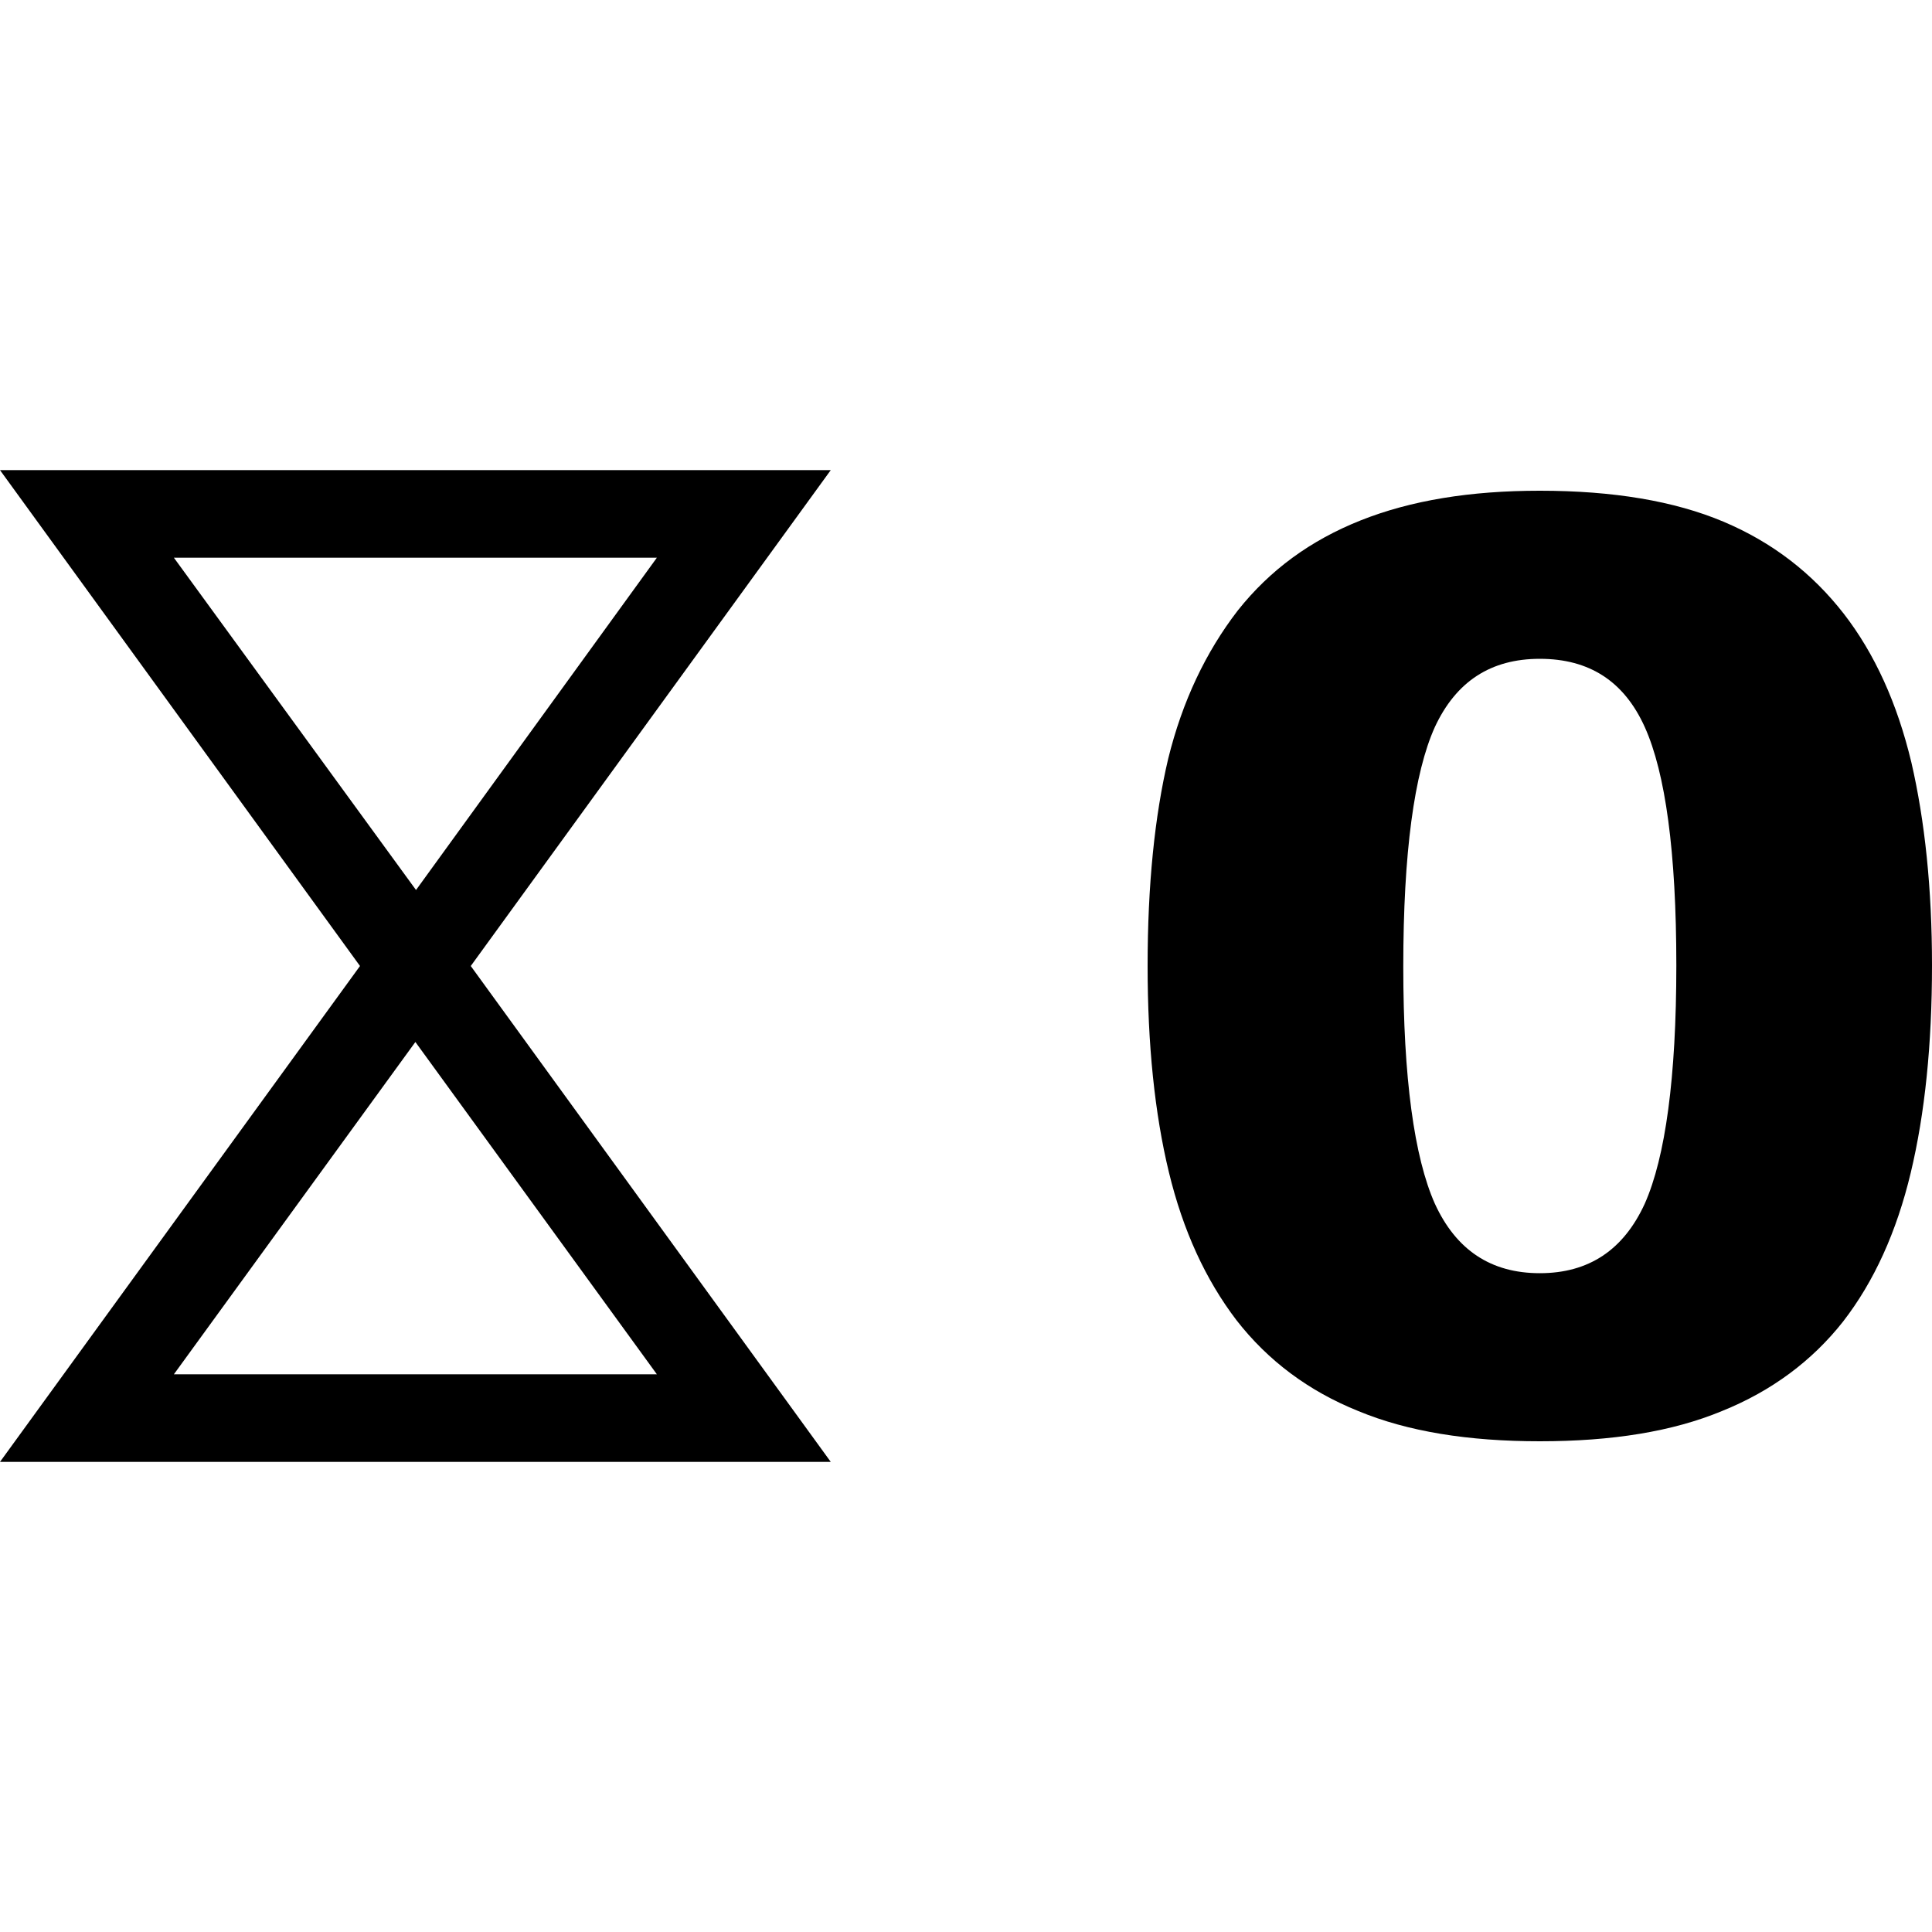 <?xml version="1.0" encoding="UTF-8"?>
<!DOCTYPE svg PUBLIC "-//W3C//DTD SVG 1.1//EN" "http://www.w3.org/Graphics/SVG/1.1/DTD/svg11.dtd">
<!-- Creator: CorelDRAW -->
<svg xmlns="http://www.w3.org/2000/svg" xml:space="preserve" width="30px" height="30px" version="1.1" style="shape-rendering:geometricPrecision; text-rendering:geometricPrecision; image-rendering:optimizeQuality; fill-rule:evenodd; clip-rule:evenodd"
viewBox="0 0 30 30"
 xmlns:xlink="http://www.w3.org/1999/xlink"
 xmlns:xodm="http://www.corel.com/coreldraw/odm/2003">
 <defs>
  <style type="text/css">
   <![CDATA[
    .fil0 {fill:black;fill-rule:nonzero}
   ]]>
  </style>
 </defs>
 <g id="Слой_x0020_1">
  <g id="_2826512551408">
   <path class="fil0" d="M7.31 15l5.59 7.7 -12.9 0 5.59 -7.7 -5.59 -7.7 12.9 0 -5.59 7.7zm2.89 6.34l-3.75 -5.16 -3.75 5.16 7.5 0zm-7.5 -12.68l3.76 5.16 3.74 -5.16 -7.5 0z"/>
   <path class="fil0" d="M30 14.99c0,1.23 -0.11,2.3 -0.33,3.22 -0.22,0.92 -0.57,1.69 -1.05,2.31 -0.48,0.61 -1.11,1.08 -1.88,1.39 -0.77,0.32 -1.71,0.47 -2.83,0.47 -1.11,0 -2.05,-0.15 -2.82,-0.47 -0.77,-0.31 -1.4,-0.78 -1.89,-1.41 -0.48,-0.63 -0.83,-1.39 -1.05,-2.3 -0.22,-0.91 -0.33,-1.98 -0.33,-3.2 0,-1.26 0.11,-2.33 0.32,-3.22 0.22,-0.89 0.58,-1.65 1.08,-2.3 0.5,-0.63 1.13,-1.09 1.91,-1.4 0.78,-0.31 1.7,-0.46 2.78,-0.46 1.14,0 2.09,0.16 2.85,0.48 0.76,0.32 1.38,0.8 1.87,1.43 0.48,0.62 0.83,1.39 1.05,2.31 0.21,0.91 0.32,1.96 0.32,3.15zm-3.97 0c0,-1.76 -0.17,-2.99 -0.49,-3.7 -0.32,-0.71 -0.86,-1.06 -1.63,-1.06 -0.76,0 -1.3,0.35 -1.63,1.06 -0.32,0.71 -0.49,1.95 -0.49,3.72 0,1.73 0.17,2.96 0.49,3.68 0.33,0.72 0.87,1.08 1.63,1.08 0.76,0 1.3,-0.36 1.63,-1.08 0.32,-0.72 0.49,-1.96 0.49,-3.7z"/>
  </g>
 </g>
</svg>
